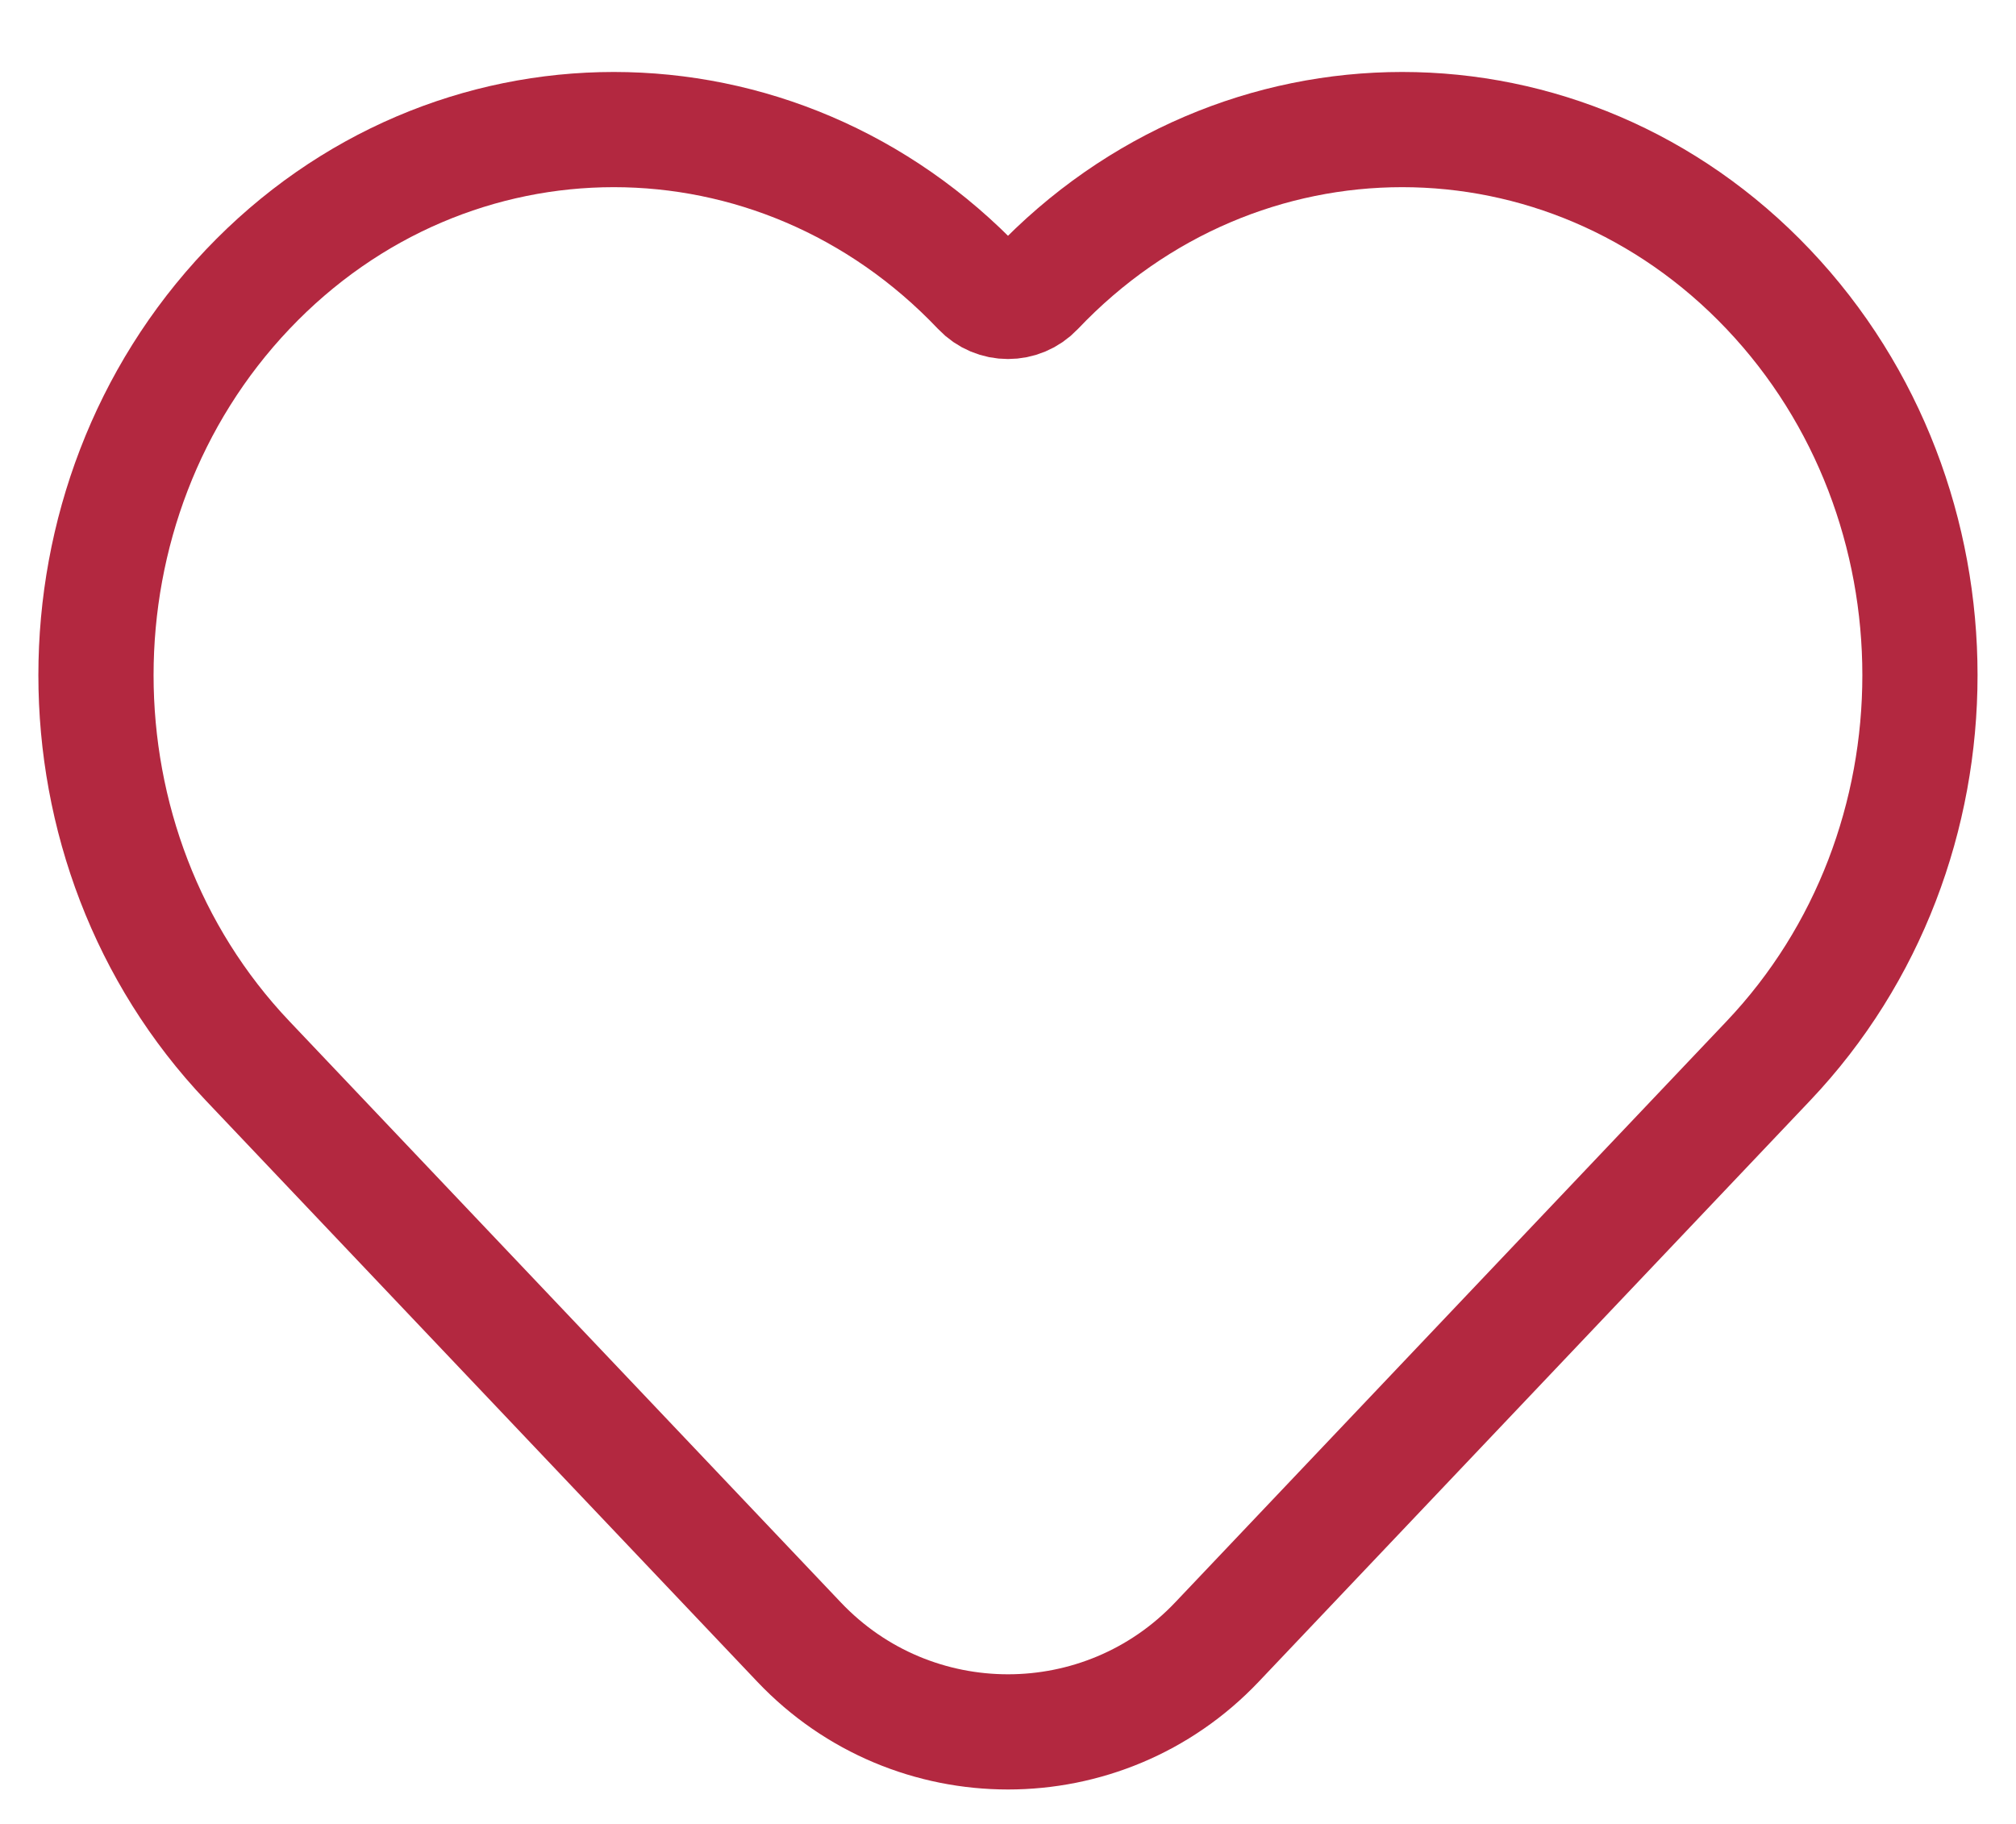 <svg xmlns="http://www.w3.org/2000/svg" width="21" height="19" viewBox="0 0 21 19" fill="none">
<path d="M2.58 11.052L8.324 17.106C9.507 18.353 11.493 18.353 12.676 17.106L18.42 11.052C20.526 8.833 20.526 5.234 18.42 3.014C16.314 0.795 12.899 0.795 10.793 3.014V3.014C10.634 3.182 10.366 3.182 10.207 3.014V3.014C8.101 0.795 4.686 0.795 2.58 3.014C0.473 5.234 0.473 8.833 2.58 11.052Z" stroke="#b32840" stroke-width="1.2" fill="transparent"/>
</svg>